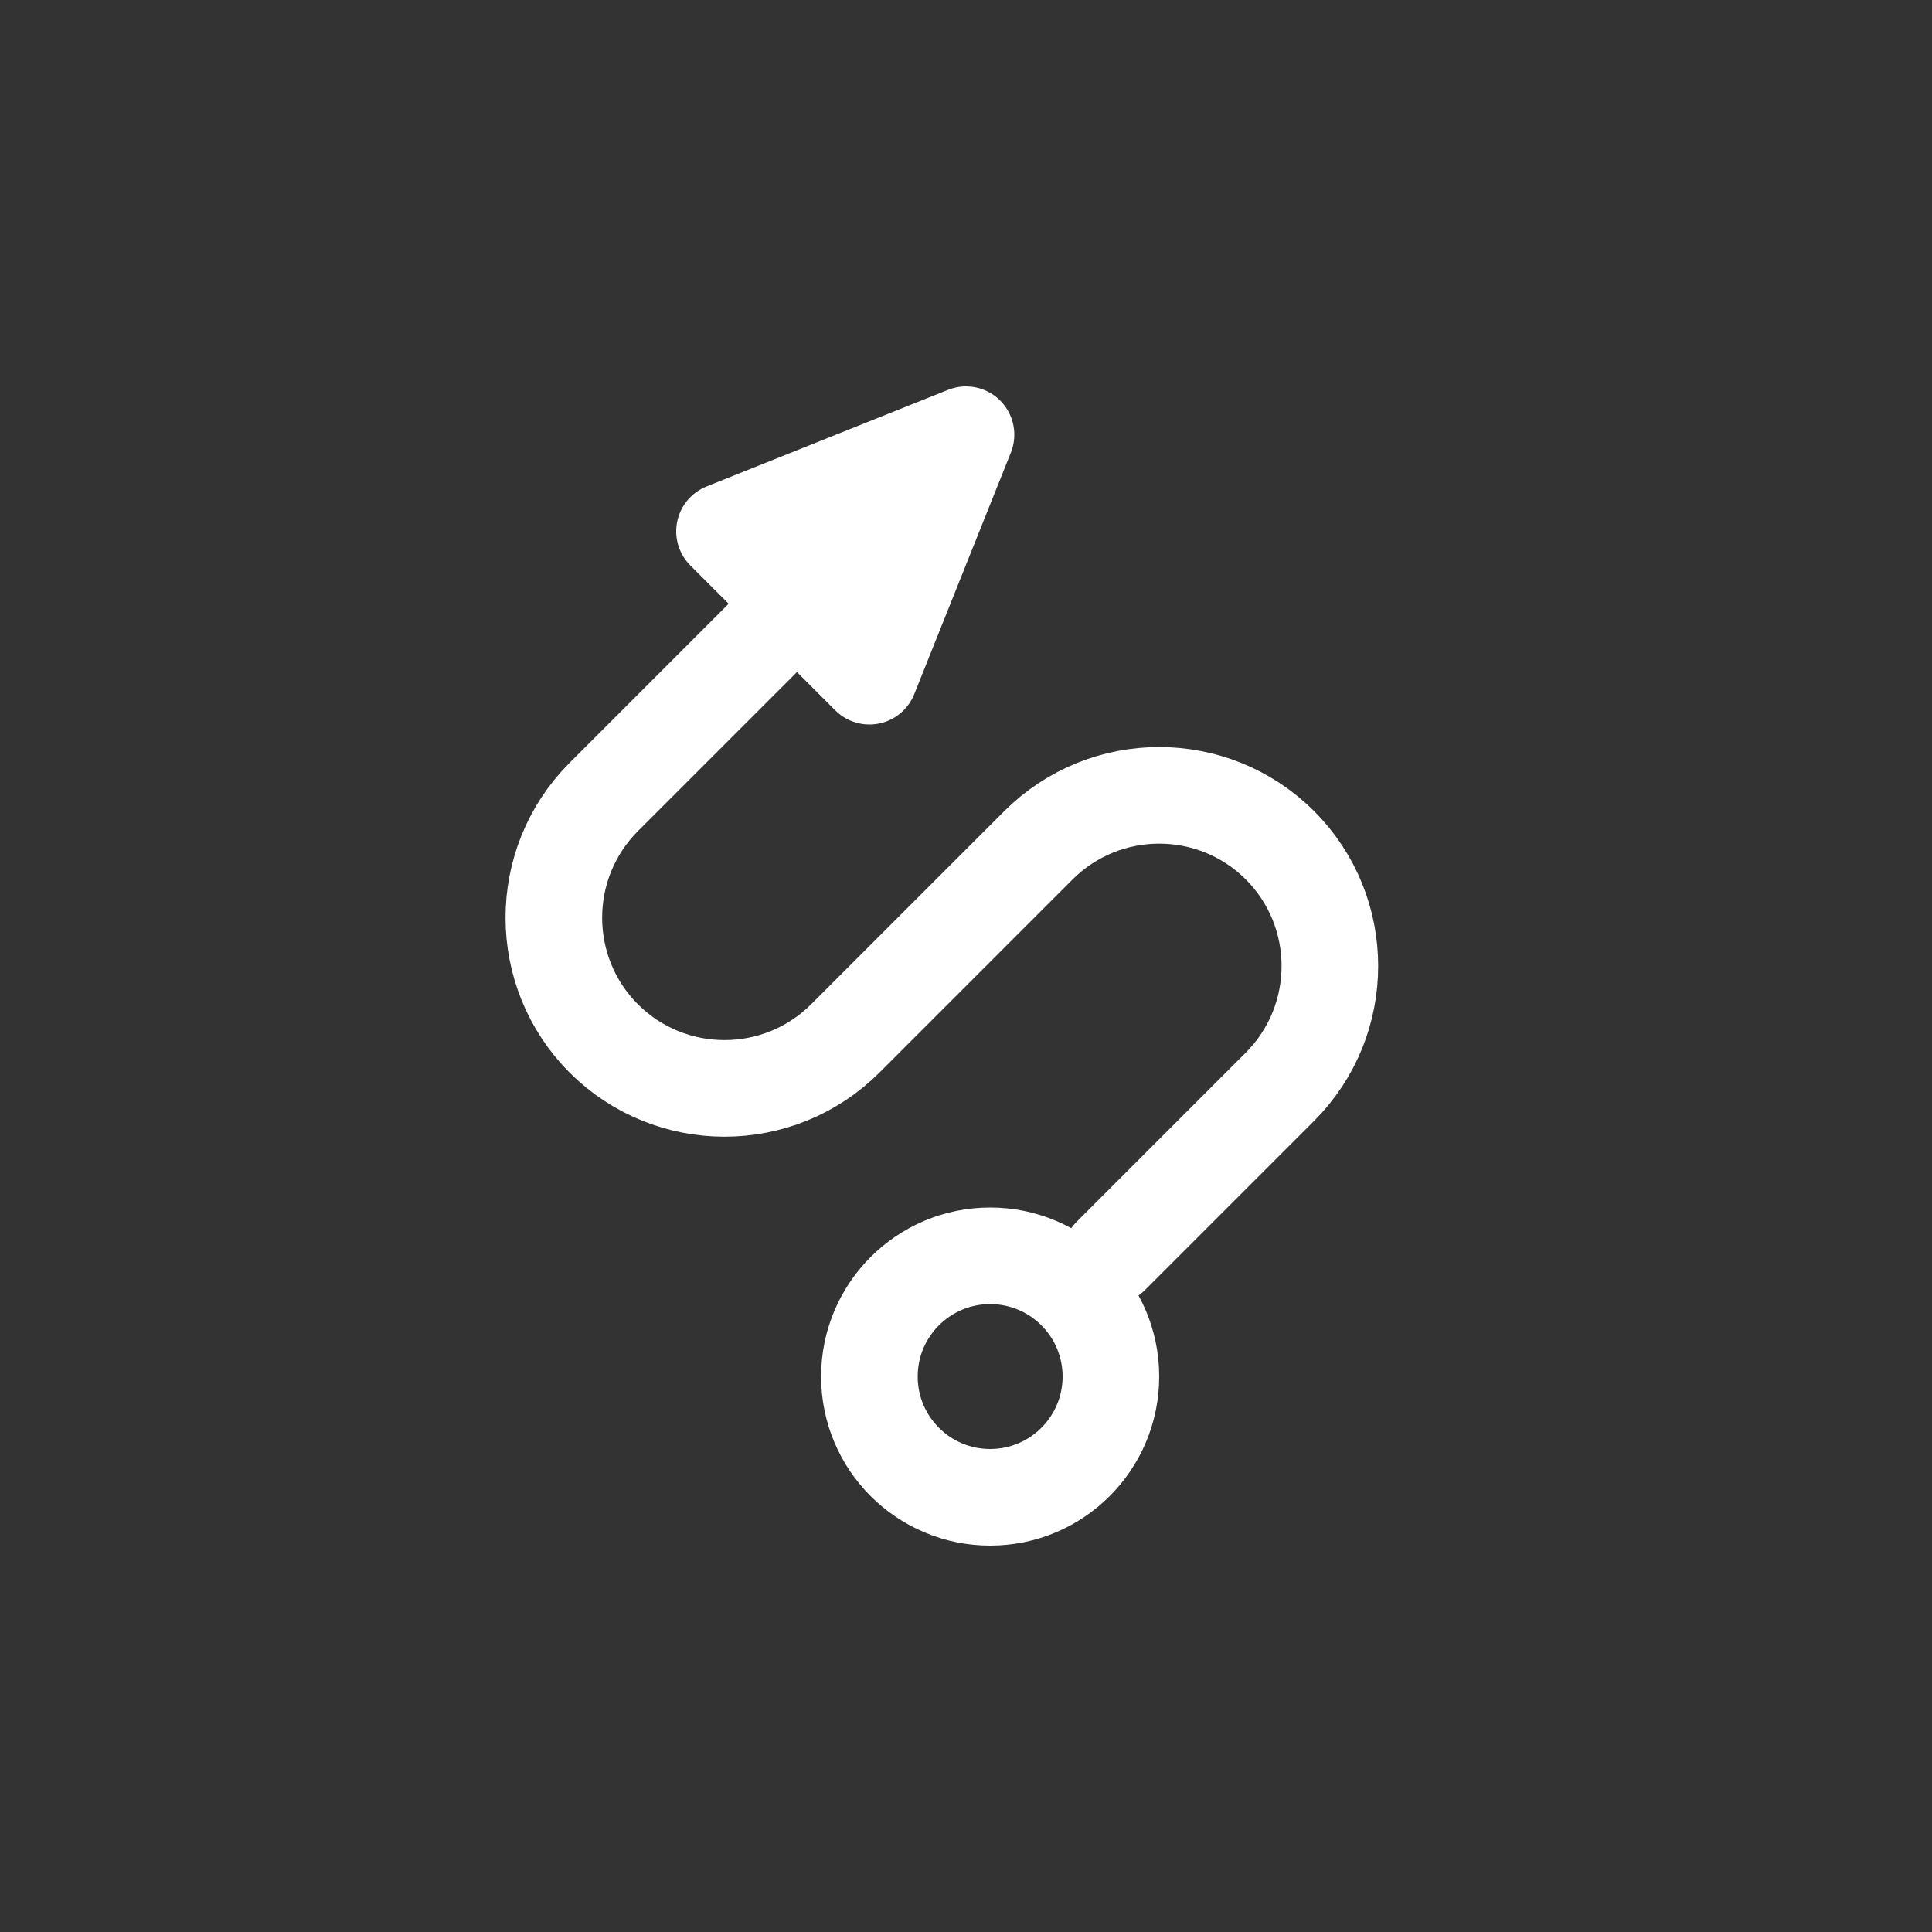<?xml version="1.0" encoding="UTF-8"?>
<svg width="40px" height="40px" viewBox="0 0 40 40" version="1.1" xmlns="http://www.w3.org/2000/svg" xmlns:xlink="http://www.w3.org/1999/xlink">
    <rect x="0" y="0" width="40" height="40" fill="#333333" stroke="none"/>
    <!-- Generator: Sketch 46.2 (44496) - http://www.bohemiancoding.com/sketch -->
    <title>Маршруты</title>
    <desc>Created with Sketch.</desc>
    <defs></defs>
    <g id="Page-1" stroke="none" stroke-width="1" fill="none" fill-rule="evenodd">
        <g id="Маршруты">
            <g>
                <g id="Layer_1" fill-rule="nonzero" fill="#6839CF" fill-opacity="0">
                    <circle id="Oval" cx="20" cy="20" r="20"></circle>
                </g>
                <g id="Layer_2" transform="translate(11, 9)" stroke="#FFFFFF" stroke-width="2" stroke-linecap="round" stroke-linejoin="round">
                    <path d="M7,2 L1.5,7.5 C0.122,8.882 0.122,11.118 1.5,12.5 L1.5,12.5 C2.882,13.878 5.118,13.878 6.5,12.5 L10.5,8.5 C11.882,7.122 14.118,7.122 15.5,8.5 L15.5,8.5 C16.878,9.882 16.878,12.118 15.5,13.5 L12,17" id="Shape"></path>
                    <circle id="Oval" cx="9.5" cy="19.5" r="2.5"></circle>
                    <polygon id="Shape" points="4 2 7 5 9 0"></polygon>
                </g>
            </g>
        </g>
    </g>
</svg>